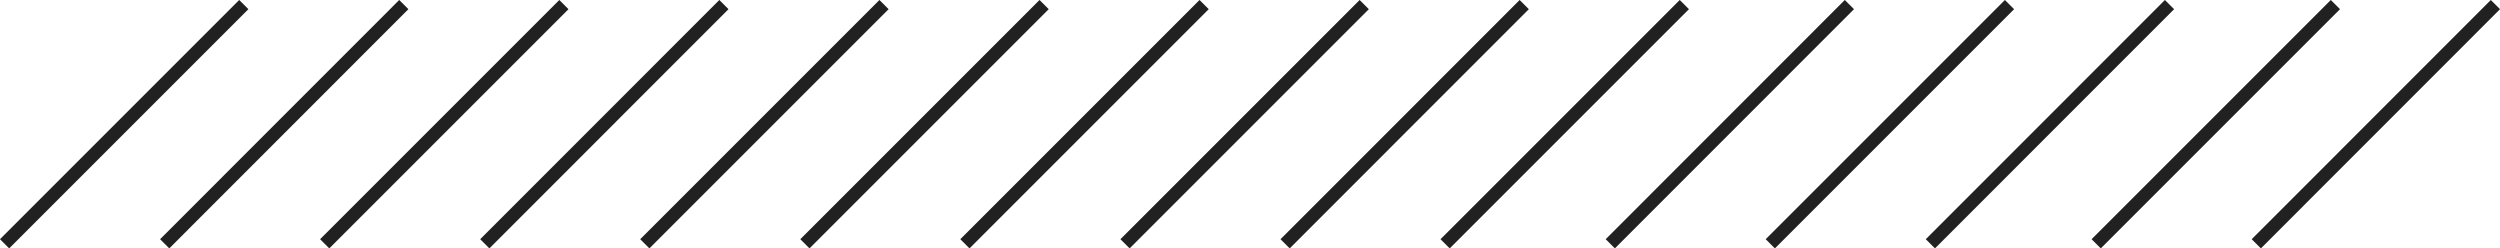 <?xml version="1.0" encoding="utf-8"?>
<svg xmlns="http://www.w3.org/2000/svg" width="267.33" height="26.56" viewBox="0 0 267.33 26.56">
  <defs>
    <style>
      .cls-1 {
        fill: none;
        stroke: #212121;
        stroke-miterlimit: 10;
        stroke-width: 1.39px;
      }
    </style>
  </defs>
  <title>Asset 8</title>
  <g id="Layer_2" data-name="Layer 2">
    <g id="Layer_1-2" data-name="Layer 1">
      <g>
        <line class="cls-1" x1="154.53" y1="26.07" x2="180.11" y2="0.49"/>
        <line class="cls-1" x1="137.42" y1="26.07" x2="162.99" y2="0.49"/>
        <line class="cls-1" x1="120.3" y1="26.07" x2="145.88" y2="0.49"/>
        <line class="cls-1" x1="103.18" y1="26.07" x2="128.76" y2="0.49"/>
        <line class="cls-1" x1="86.07" y1="26.07" x2="111.65" y2="0.49"/>
        <line class="cls-1" x1="68.95" y1="26.07" x2="94.53" y2="0.49"/>
        <line class="cls-1" x1="51.84" y1="26.07" x2="77.41" y2="0.49"/>
        <line class="cls-1" x1="34.72" y1="26.07" x2="60.3" y2="0.49"/>
        <line class="cls-1" x1="17.61" y1="26.07" x2="43.18" y2="0.49"/>
        <line class="cls-1" x1="0.49" y1="26.07" x2="26.07" y2="0.49"/>
        <line class="cls-1" x1="206.42" y1="26.07" x2="231.99" y2="0.49"/>
        <line class="cls-1" x1="189.3" y1="26.07" x2="214.88" y2="0.49"/>
        <line class="cls-1" x1="172.19" y1="26.07" x2="197.76" y2="0.49"/>
        <line class="cls-1" x1="241.27" y1="26.07" x2="266.84" y2="0.49"/>
        <line class="cls-1" x1="224.15" y1="26.07" x2="249.73" y2="0.49"/>
      </g>
    </g>
  </g>
</svg>
